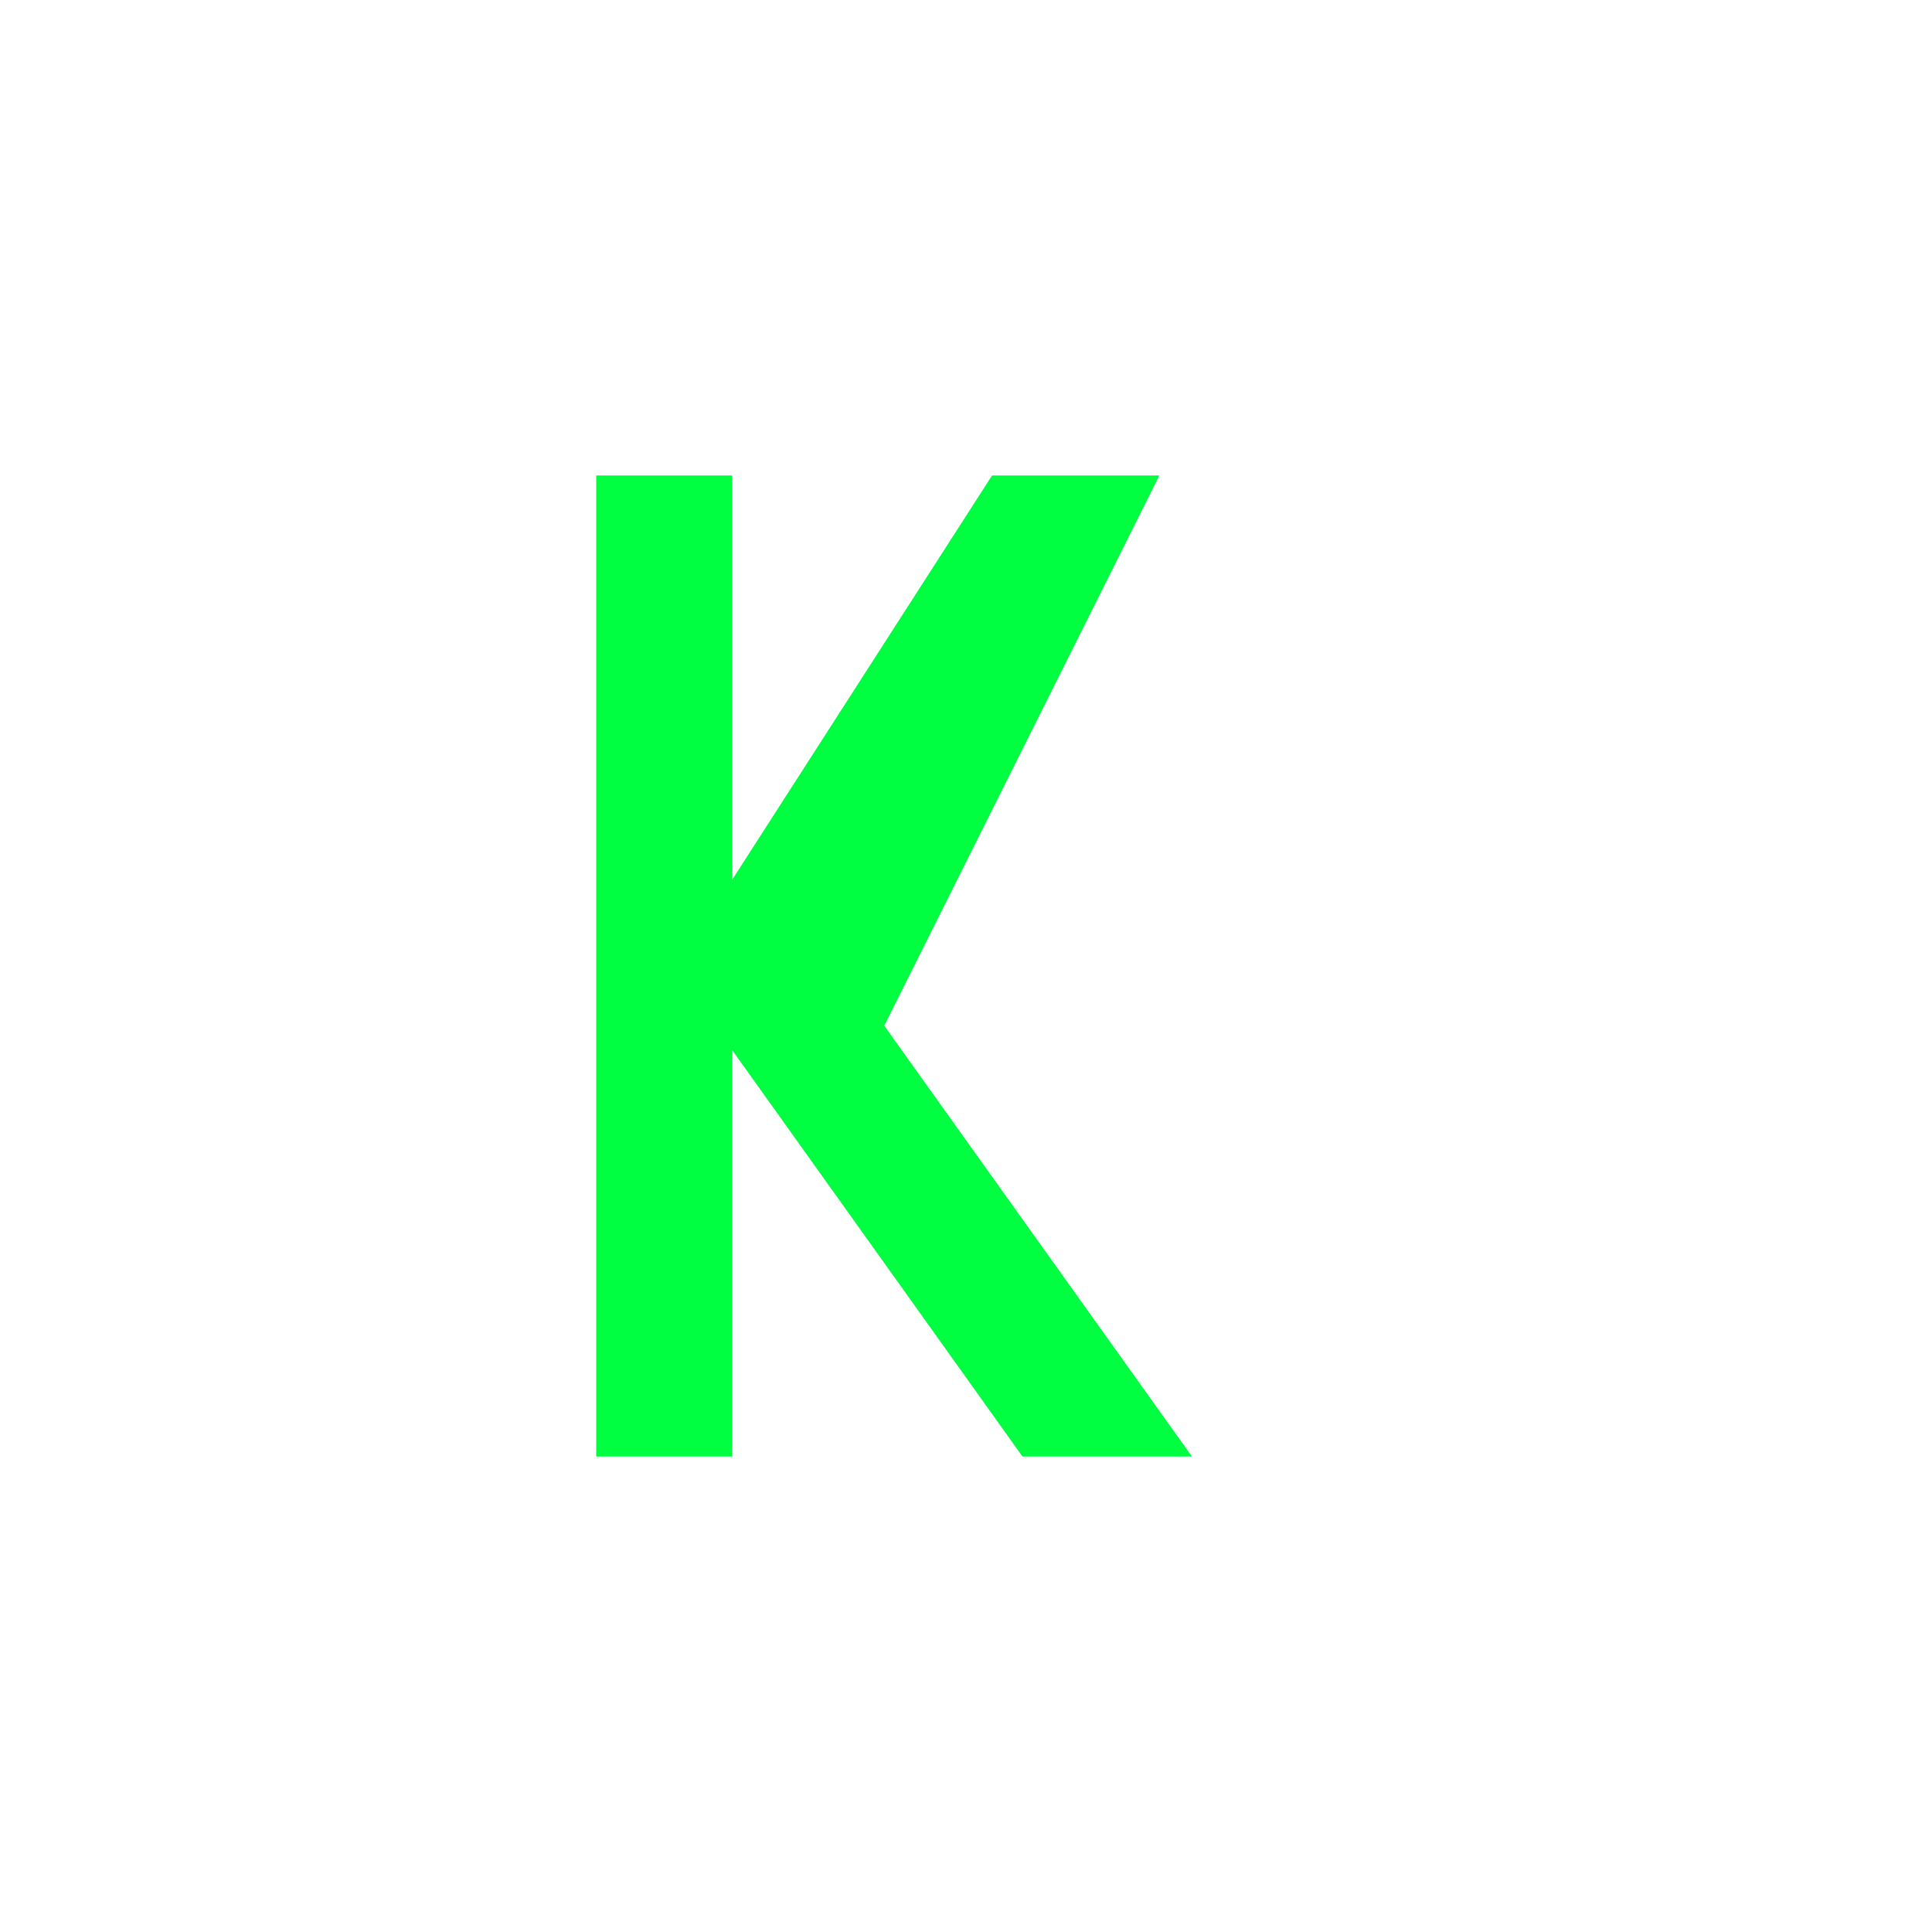 <?xml version="1.0" encoding="UTF-8"?>
<svg xmlns="http://www.w3.org/2000/svg" viewBox="0 0 64 64" width="64" height="64">
  <path d="M20 16 L20 48 L24 48 L24 34 L34 48 L39 48 L29 34 L38 16 L33 16 L24 30 L24 16 Z" fill="#00ff41" stroke="#00ff41" stroke-width="0.5"/>
</svg> 